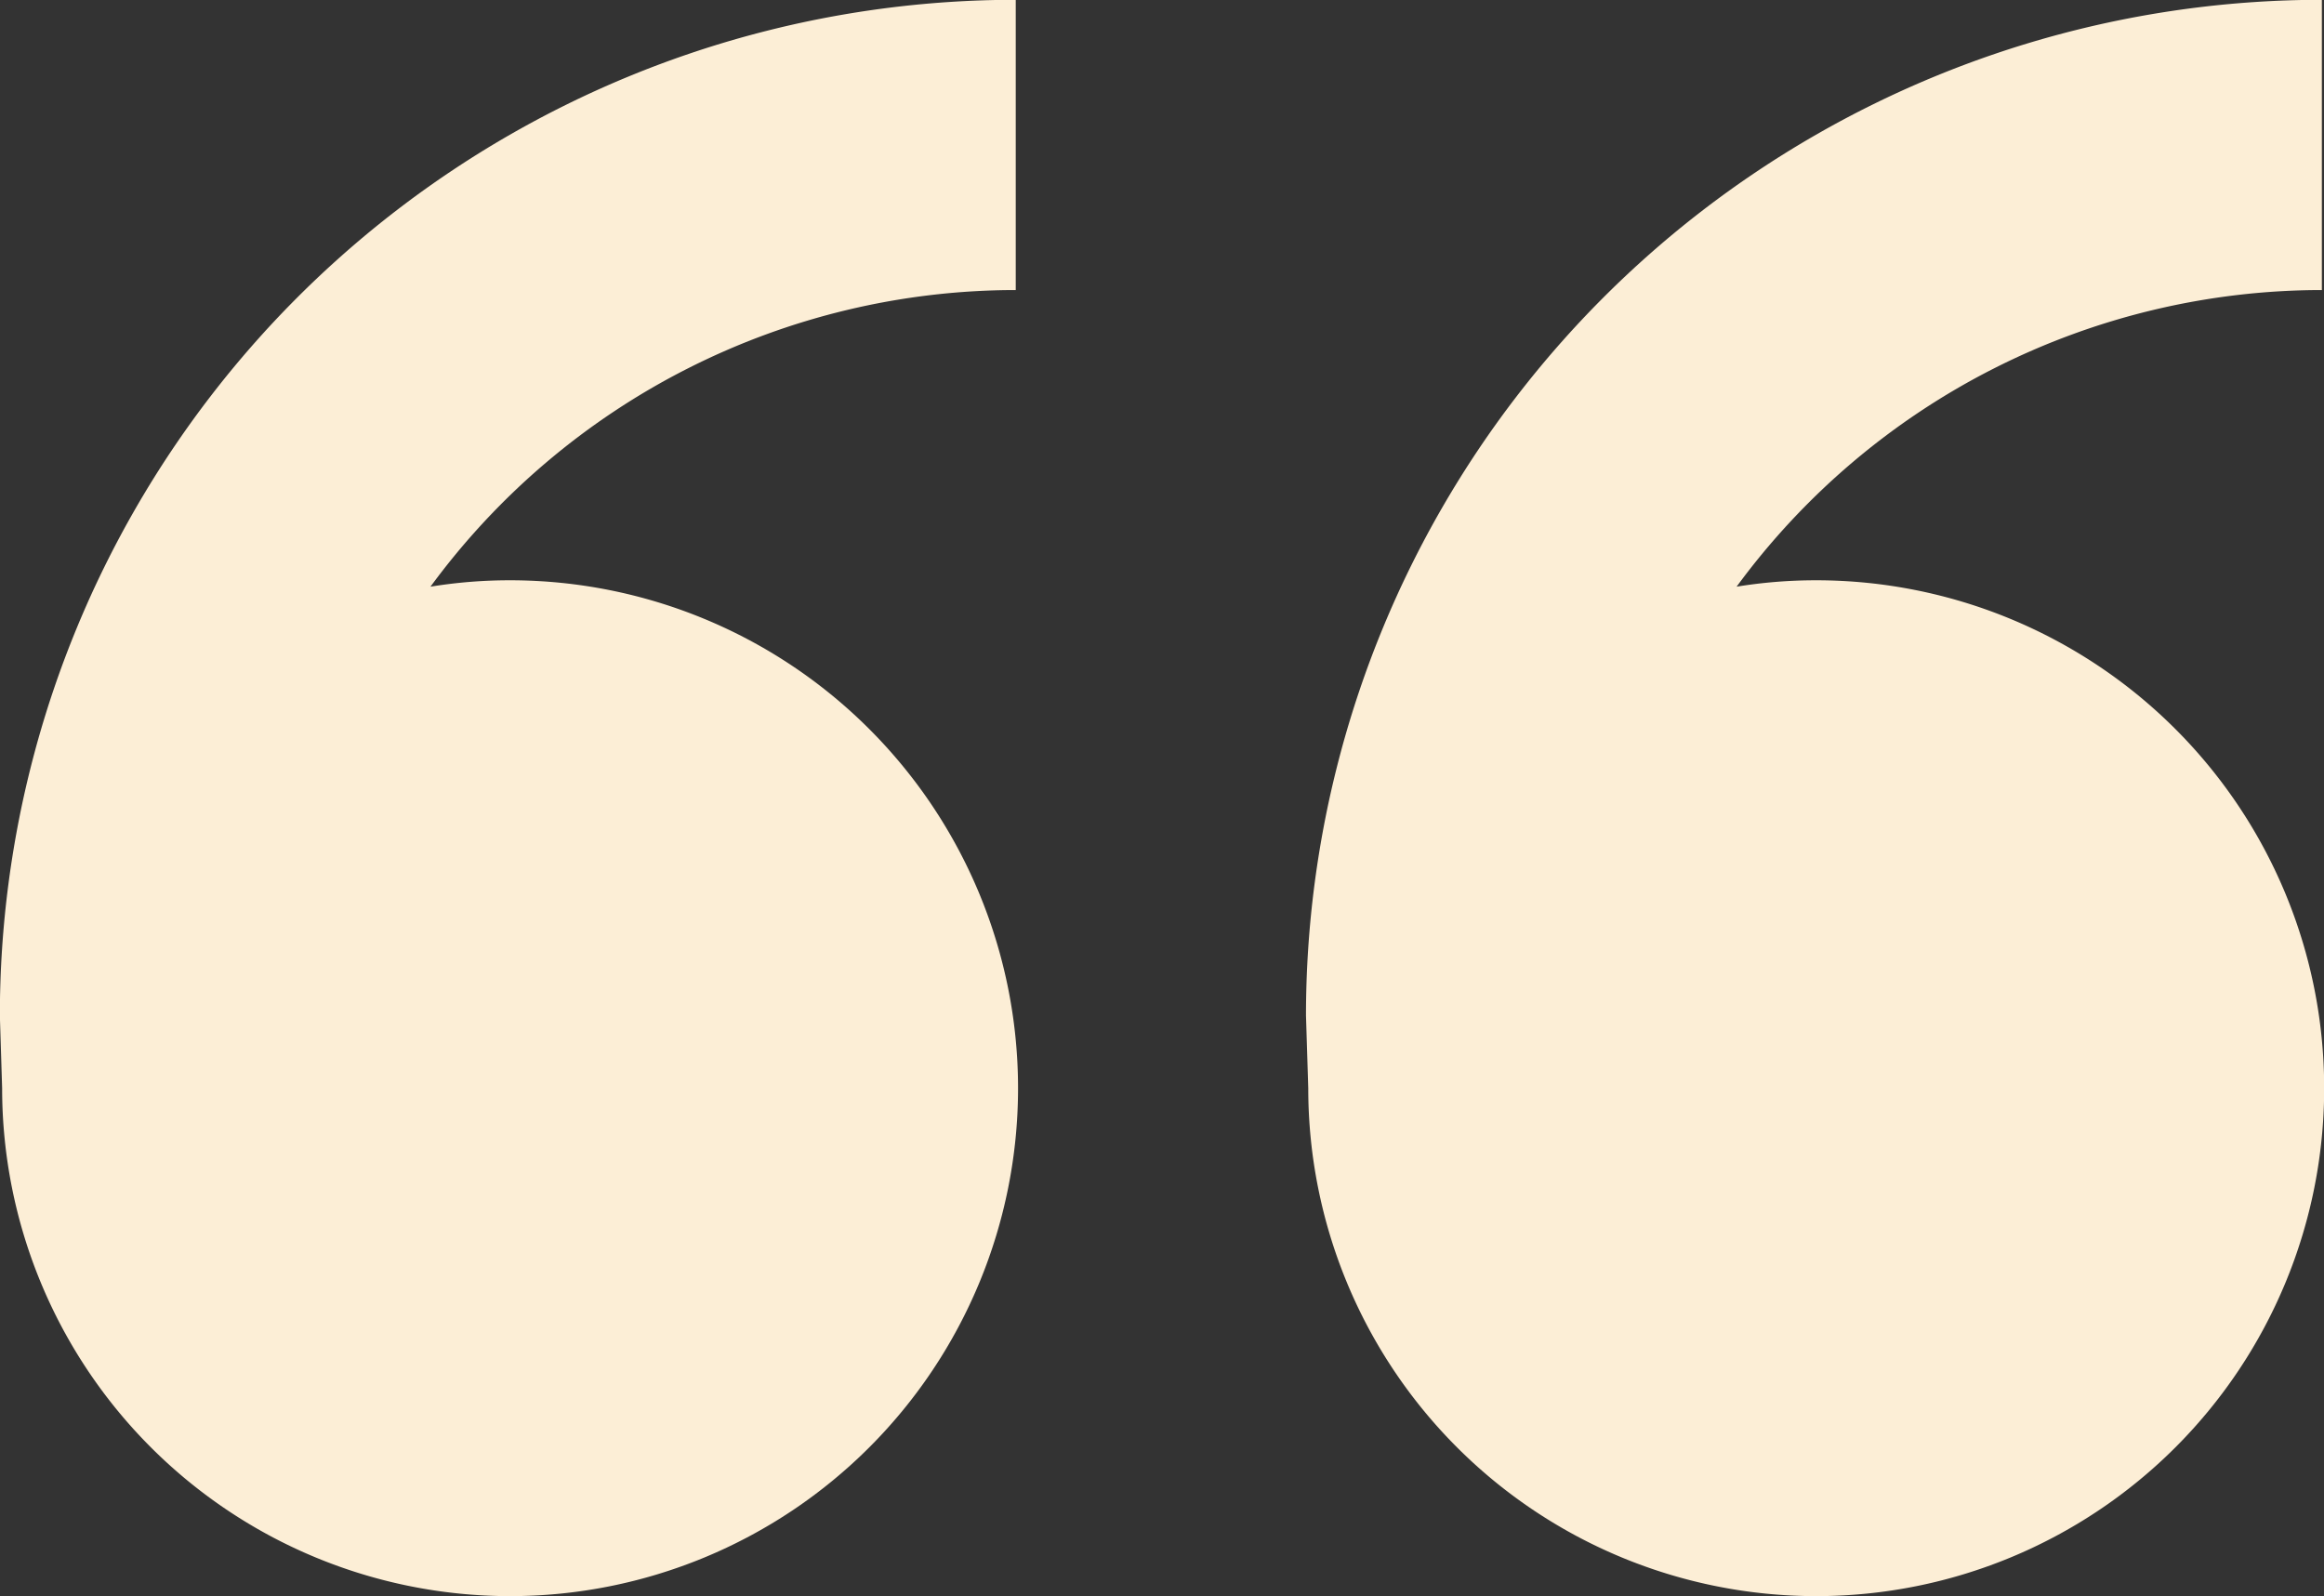 <svg xmlns="http://www.w3.org/2000/svg" width="119.938" height="82.38" viewBox="0 0 119.938 82.38">
  <rect x="0" y="0" width="119.938" height="82.38" fill="#333333" stroke="none"/>
  <defs>
    <style>
      .cls-1 {
        fill: #fceed6;
        fill-rule: evenodd;
      }
    </style>
  </defs>
  <path id="icon" class="cls-1" d="M652.855,4186.26a26.215,26.215,0,1,1-26.214,26.22l-0.117-3.75a52.433,52.433,0,0,1,52.428-52.43v14.98a37.478,37.478,0,0,0-30.205,15.31A25.3,25.3,0,0,1,652.855,4186.26Zm67.407,0a26.215,26.215,0,1,1-26.214,26.22l-0.117-3.75a52.433,52.433,0,0,1,52.428-52.43v14.98a37.478,37.478,0,0,0-30.205,15.31A25.3,25.3,0,0,1,720.262,4186.26Z" transform="translate(-626.531 -4156.31)"/>
</svg>
